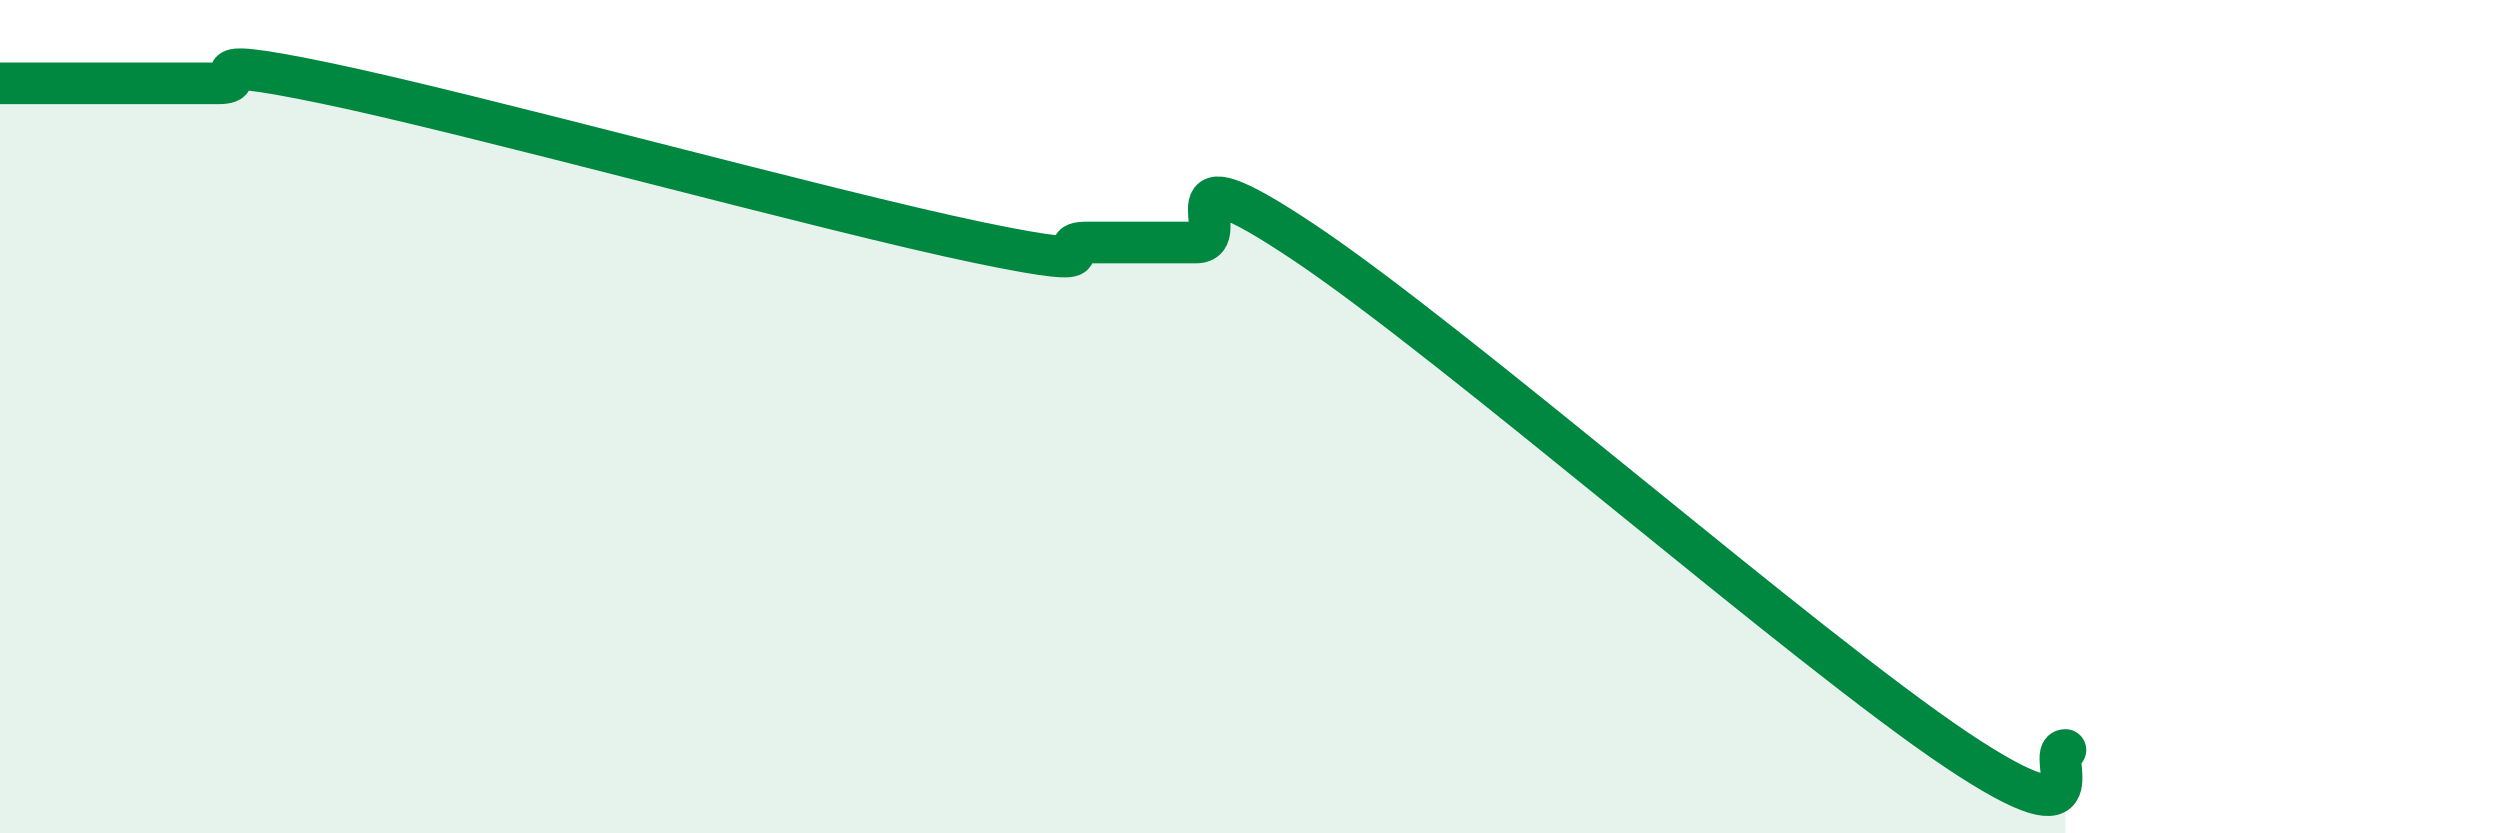 
    <svg width="60" height="20" viewBox="0 0 60 20" xmlns="http://www.w3.org/2000/svg">
      <path
        d="M 0,2 C 0.52,2 1.57,2 2.61,2 C 3.65,2 4.18,2 5.22,2 C 6.26,2 4.18,1.24 7.83,2 C 11.48,2.76 19.83,5.06 23.48,5.82 C 27.13,6.58 25.05,5.82 26.09,5.82 C 27.13,5.82 27.66,5.82 28.7,5.82 C 29.74,5.82 27.65,3.38 31.3,5.82 C 34.95,8.26 43.31,15.56 46.96,18 C 50.61,20.44 49.05,18 49.57,18L49.57 20L0 20Z"
        fill="#008740"
        opacity="0.1"
        stroke-linecap="round"
        stroke-linejoin="round"
      />
      <path
        d="M 0,2 C 0.52,2 1.57,2 2.61,2 C 3.65,2 4.18,2 5.22,2 C 6.26,2 4.18,1.24 7.83,2 C 11.48,2.76 19.83,5.06 23.48,5.82 C 27.13,6.58 25.05,5.82 26.09,5.82 C 27.13,5.82 27.66,5.82 28.7,5.82 C 29.74,5.82 27.65,3.38 31.3,5.82 C 34.95,8.26 43.31,15.56 46.96,18 C 50.61,20.44 49.05,18 49.57,18"
        stroke="#008740"
        stroke-width="1"
        fill="none"
        stroke-linecap="round"
        stroke-linejoin="round"
      />
    </svg>
  